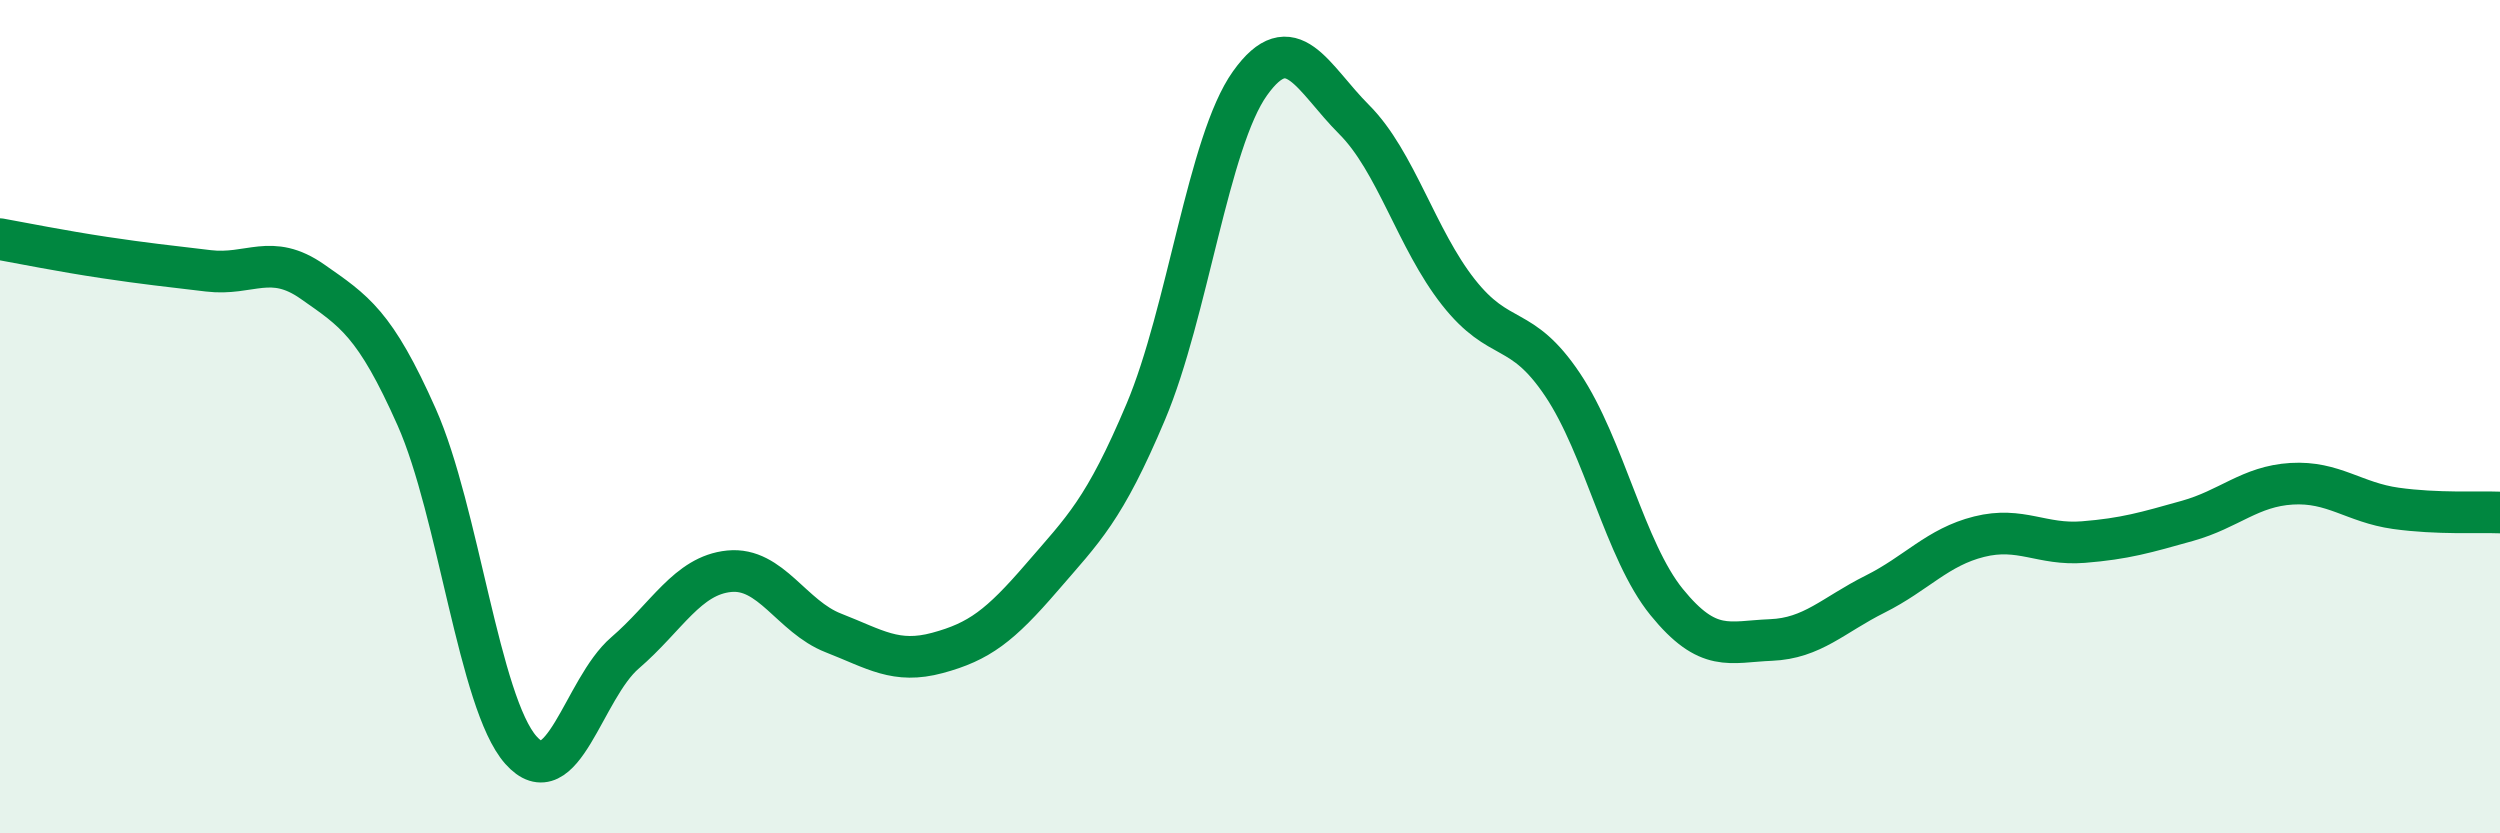 
    <svg width="60" height="20" viewBox="0 0 60 20" xmlns="http://www.w3.org/2000/svg">
      <path
        d="M 0,5.74 C 0.5,5.83 1.5,6.03 2.5,6.18 C 3.5,6.33 4,6.38 5,6.5 C 6,6.62 6.5,6.06 7.5,6.76 C 8.5,7.46 9,7.76 10,10.01 C 11,12.26 11.5,16.87 12.5,18 C 13.5,19.13 14,16.53 15,15.67 C 16,14.81 16.5,13.81 17.5,13.71 C 18.5,13.61 19,14.8 20,15.19 C 21,15.58 21.5,15.94 22.5,15.67 C 23.5,15.4 24,15.02 25,13.86 C 26,12.7 26.5,12.25 27.5,9.88 C 28.5,7.51 29,3.4 30,2 C 31,0.6 31.5,1.87 32.5,2.87 C 33.5,3.87 34,5.74 35,7.01 C 36,8.28 36.5,7.74 37.5,9.23 C 38.5,10.72 39,13.22 40,14.45 C 41,15.68 41.5,15.4 42.5,15.36 C 43.5,15.32 44,14.76 45,14.26 C 46,13.76 46.5,13.13 47.5,12.88 C 48.5,12.63 49,13.09 50,13.01 C 51,12.93 51.5,12.78 52.5,12.5 C 53.5,12.22 54,11.67 55,11.61 C 56,11.55 56.5,12.06 57.5,12.2 C 58.5,12.34 59.5,12.28 60,12.3L60 20L0 20Z"
        fill="#008740"
        opacity="0.1"
        stroke-linecap="round"
        stroke-linejoin="round"
      />
      <path
        d="M 0,5.74 C 0.5,5.83 1.5,6.03 2.5,6.18 C 3.5,6.33 4,6.38 5,6.5 C 6,6.62 6.5,6.06 7.5,6.76 C 8.5,7.46 9,7.76 10,10.01 C 11,12.26 11.5,16.87 12.5,18 C 13.5,19.13 14,16.53 15,15.67 C 16,14.81 16.5,13.81 17.5,13.71 C 18.5,13.61 19,14.8 20,15.19 C 21,15.58 21.5,15.94 22.5,15.67 C 23.5,15.4 24,15.02 25,13.86 C 26,12.7 26.5,12.25 27.5,9.88 C 28.5,7.51 29,3.4 30,2 C 31,0.6 31.5,1.87 32.5,2.87 C 33.5,3.87 34,5.74 35,7.01 C 36,8.28 36.5,7.74 37.5,9.23 C 38.5,10.72 39,13.22 40,14.45 C 41,15.68 41.5,15.4 42.5,15.36 C 43.5,15.32 44,14.76 45,14.26 C 46,13.76 46.5,13.13 47.5,12.88 C 48.5,12.63 49,13.09 50,13.01 C 51,12.93 51.5,12.78 52.5,12.5 C 53.5,12.22 54,11.67 55,11.61 C 56,11.55 56.5,12.06 57.5,12.2 C 58.5,12.34 59.5,12.28 60,12.3"
        stroke="#008740"
        stroke-width="1"
        fill="none"
        stroke-linecap="round"
        stroke-linejoin="round"
      />
    </svg>
  